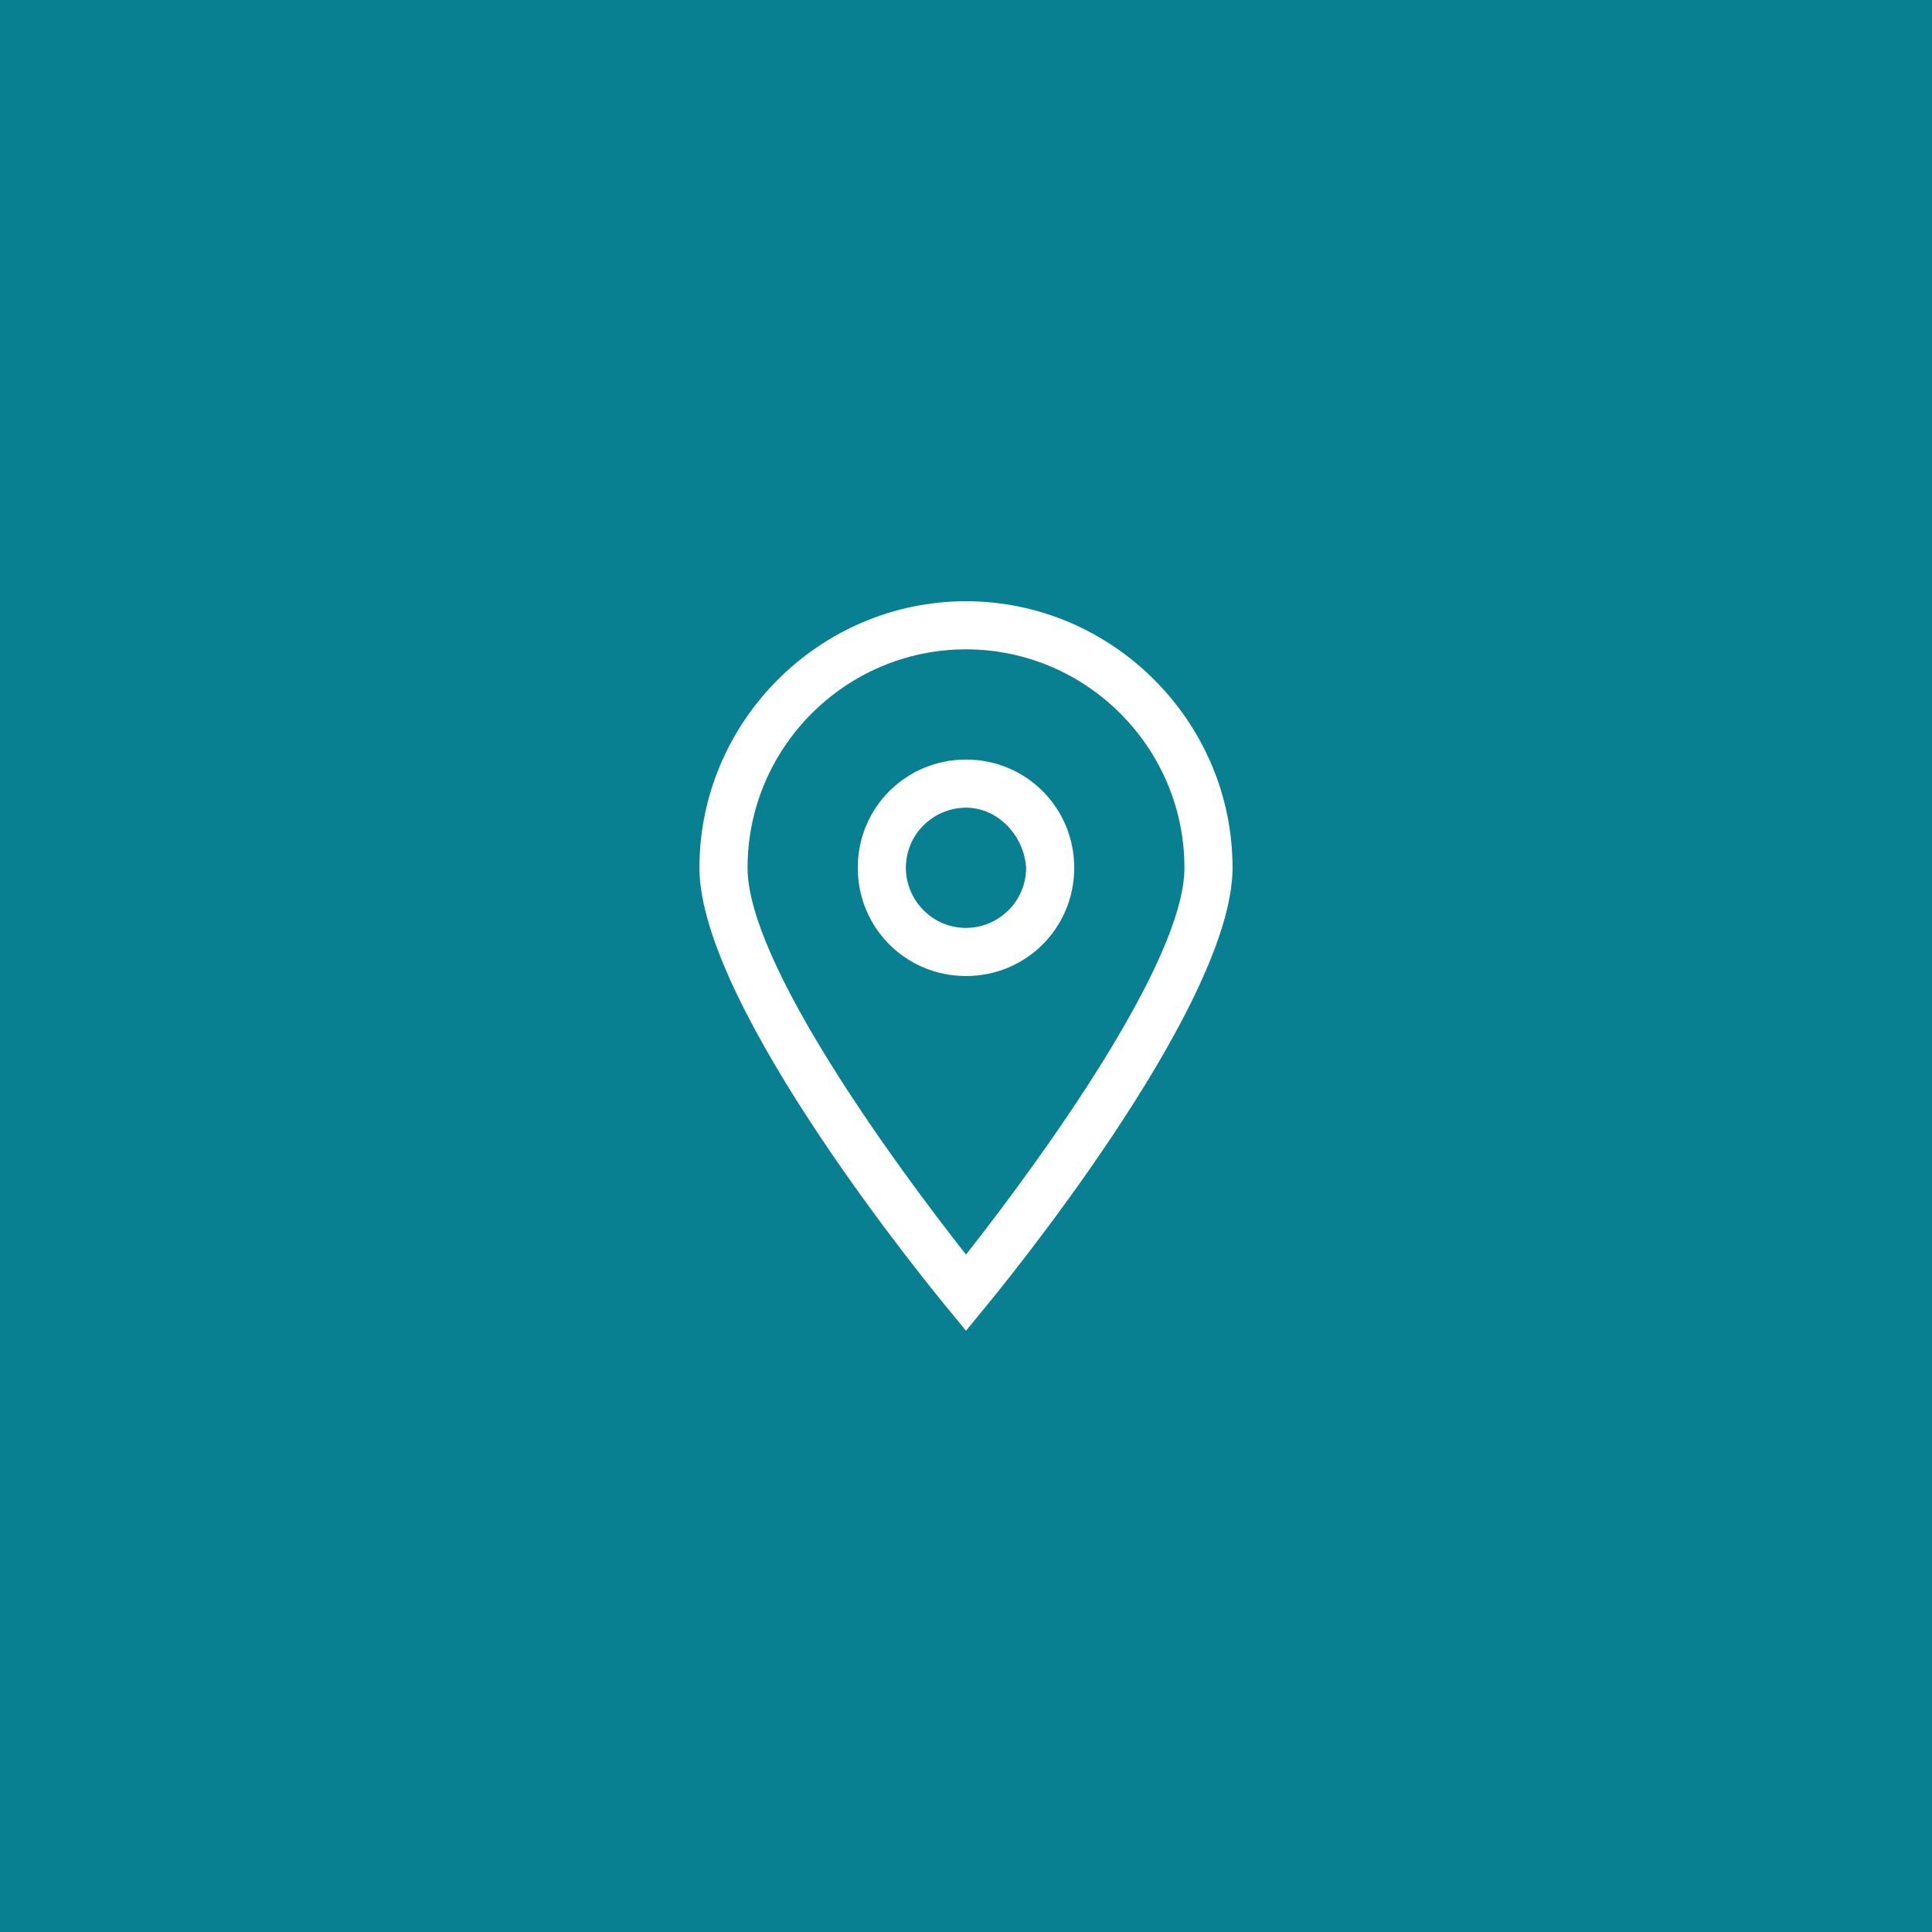 <?xml version="1.0" encoding="utf-8"?>
<!-- Generator: Adobe Illustrator 22.1.0, SVG Export Plug-In . SVG Version: 6.00 Build 0)  -->
<svg version="1.1" id="Ebene_1" xmlns="http://www.w3.org/2000/svg" xmlns:xlink="http://www.w3.org/1999/xlink" x="0px" y="0px"
	 viewBox="0 0 96.4 96.4" style="enable-background:new 0 0 96.4 96.4;" xml:space="preserve">
<style type="text/css">
	.st0{fill:#097F92;}
	.st1{fill:#FFFFFF;}
</style>
<rect x="-0.5" y="-1.4" class="st0" width="98.4" height="98.4"/>
<g id="_x30_8_4_">
	<path class="st1" d="M48.2,66.4l-0.9-1.1c-0.5-0.6-12.4-15-12.4-22c0-7.3,6-13.3,13.3-13.3c7.3,0,13.3,6,13.3,13.3
		c0,7-11.9,21.4-12.4,22L48.2,66.4L48.2,66.4z M48.2,32.4c-6,0-10.9,4.9-10.9,10.9c0,4.7,7.2,14.6,10.9,19.3
		c3.7-4.7,10.9-14.6,10.9-19.3C59.1,37.3,54.2,32.4,48.2,32.4L48.2,32.4z"/>
	<path class="st1" d="M48.2,48.7c-3,0-5.4-2.4-5.4-5.4c0-3,2.4-5.4,5.4-5.4c3,0,5.4,2.4,5.4,5.4C53.6,46.3,51.2,48.7,48.2,48.7
		L48.2,48.7z M48.2,40.3c-1.6,0-3,1.3-3,3c0,1.6,1.3,3,3,3c1.6,0,3-1.3,3-3C51.1,41.7,49.8,40.3,48.2,40.3L48.2,40.3z"/>
</g>
</svg>
